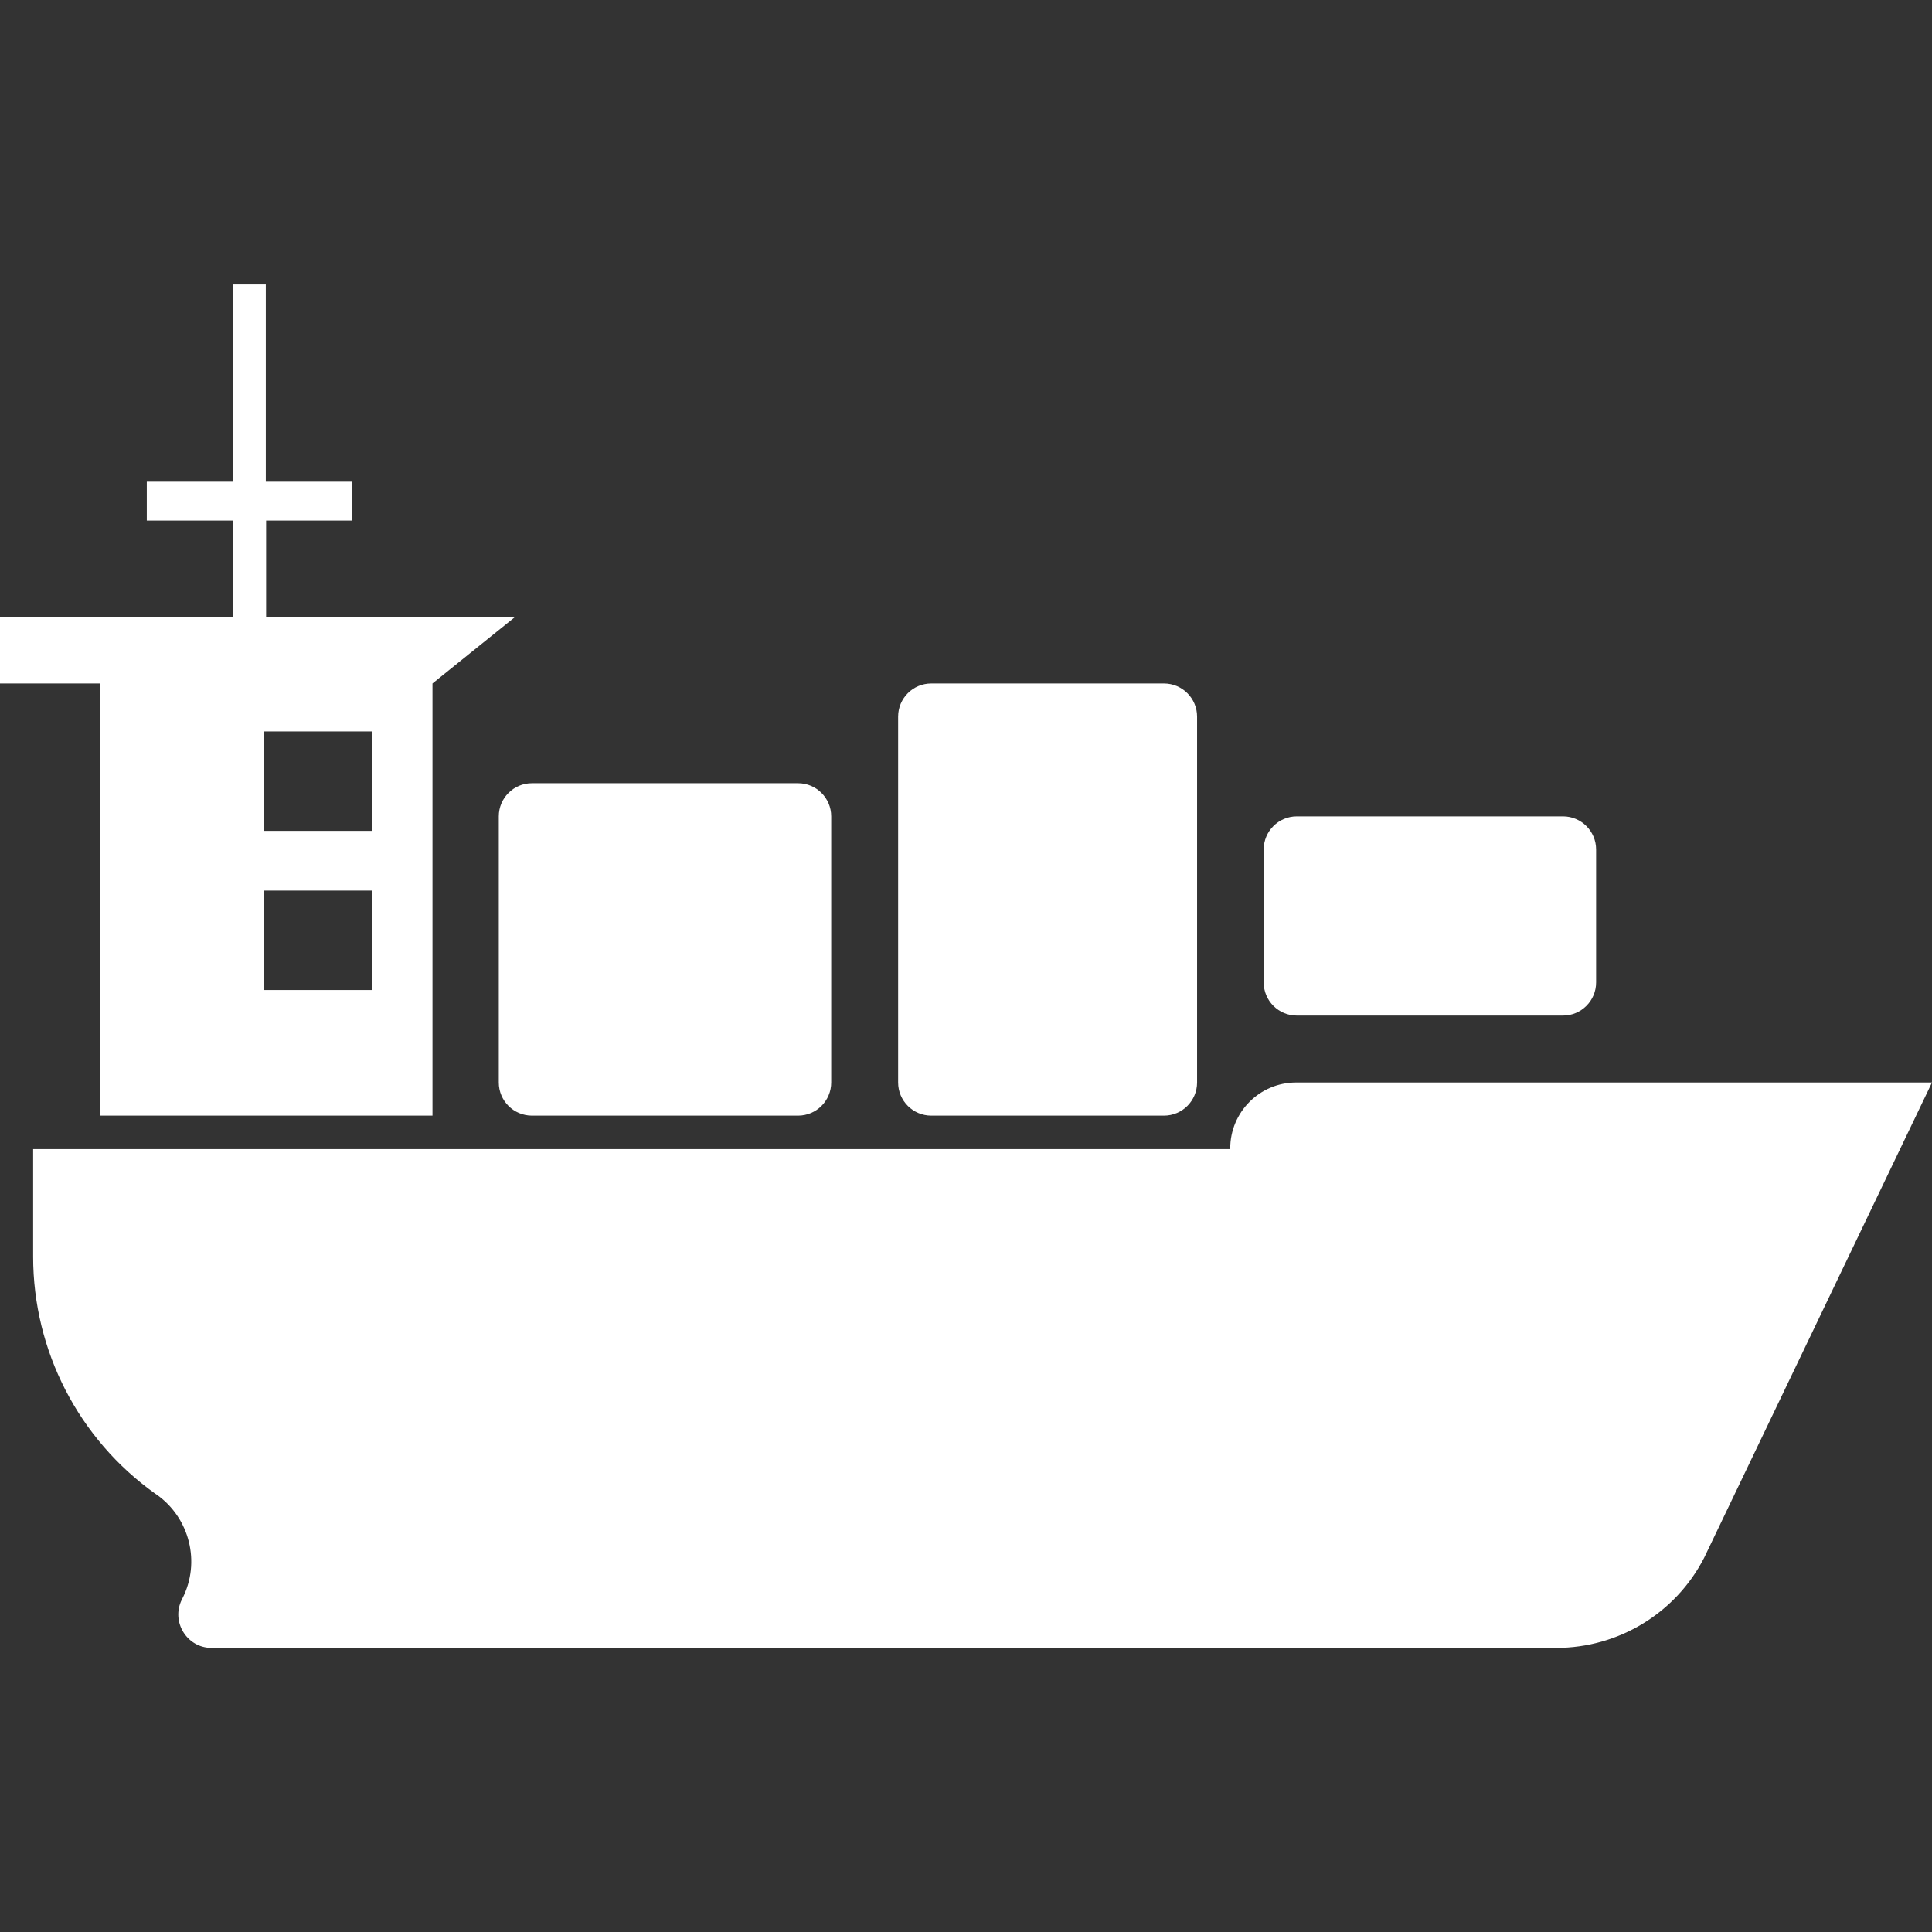 <?xml version="1.0" encoding="UTF-8"?> <svg xmlns="http://www.w3.org/2000/svg" id="Capa_1" viewBox="0 0 612 612"><rect x="0" y="0" width="612" height="612" fill="#333333" stroke="none"/> <style>.st0{fill:#fff}</style> <path class="st0" d="M612 342.9l-72.2 150.6c-9 17.5-27.1 28.5-46.8 28.5H67c-7.8 0-12.9-8.3-9.4-15.3l.2-.4c5.8-11.4 2.3-25.4-8.1-32.8l-.6-.4c-24.2-17.3-38.6-45.2-38.6-75V364h379.2v-.2c0-11.5 9.3-20.9 20.9-20.9H612zM368.7 216.5H295c-5.8 0-10.5 4.7-10.5 10.5v115.9c0 5.8 4.7 10.5 10.5 10.5h73.7c5.8 0 10.5-4.7 10.5-10.5V227c0-5.8-4.7-10.5-10.5-10.5zm126.4 42.1h-84.3c-5.8 0-10.5 4.7-10.5 10.5v42.1c0 5.8 4.7 10.5 10.5 10.5h84.3c5.8 0 10.5-4.7 10.5-10.5v-42.1c0-5.8-4.7-10.5-10.5-10.5zm-326.6 94.8h84.3c5.8 0 10.5-4.7 10.5-10.5v-84.3c0-5.8-4.7-10.5-10.5-10.5h-84.3c-5.8 0-10.5 4.7-10.5 10.5v84.3c0 5.8 4.7 10.5 10.5 10.5zm-5.3-158L137 216.5v136.9H31.6V216.5H0v-21.1h73.7v-30.5H46.5v-12.3h27.2V90.1h10.5v62.5h27.2v12.3H84.3v30.5h78.9zm-45.3 86.7H83.6v31.5h34.3v-31.5zm0-50.4H83.6v31.5h34.3v-31.5z"></path> </svg> 